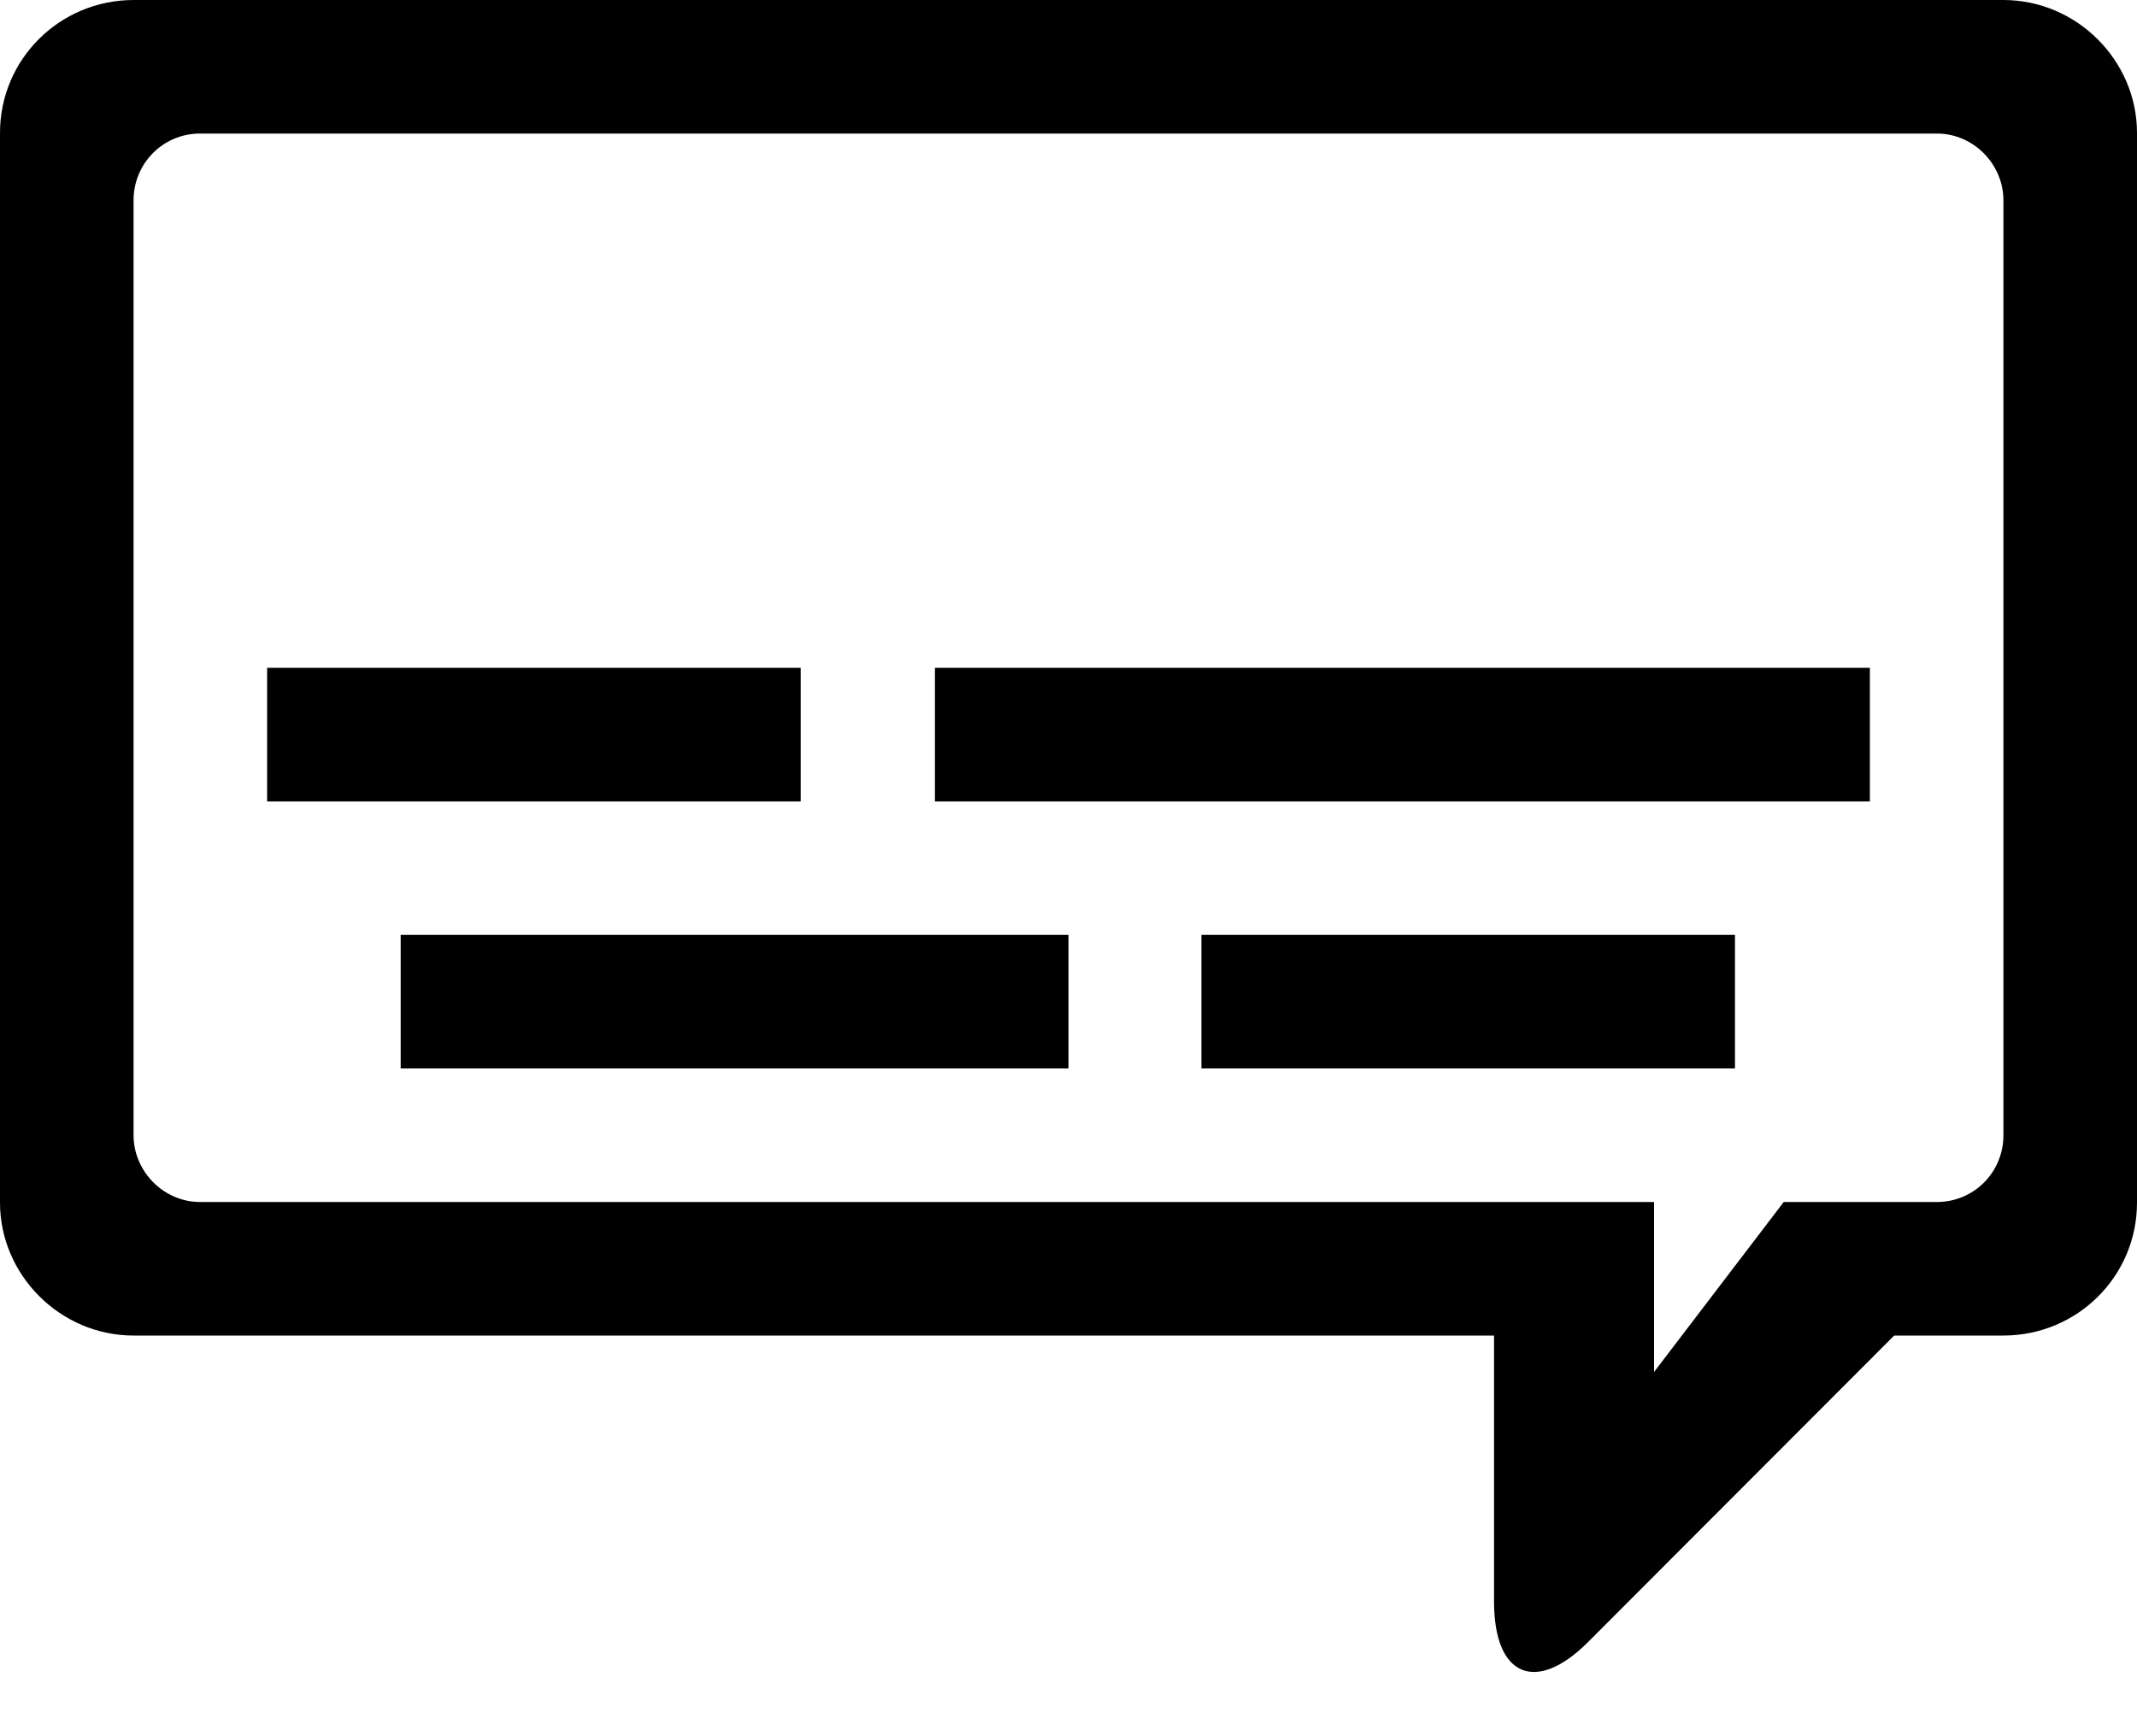 <?xml version="1.0" encoding="UTF-8"?>
<svg width="16px" height="13px" viewBox="0 0 16 13" version="1.1" xmlns="http://www.w3.org/2000/svg" xmlns:xlink="http://www.w3.org/1999/xlink">
    <!-- Generator: Sketch 43.1 (39012) - http://www.bohemiancoding.com/sketch -->
    <title>_Assets/Inline/MediaSelector</title>
    <desc>Created with Sketch.</desc>
    <defs></defs>
    <g id="Media-Control-Symbols" stroke="none" stroke-width="1" fill="none" fill-rule="evenodd">
        <g id="_Assets/Inline/MediaSelector" fill="#000000">
            <path d="M13.355,9 L14.502,9 C14.78,9 15,8.776 15,8.5 L15,1.5 C15,1.231 14.777,1 14.502,1 L1.498,1 C1.22,1 1,1.224 1,1.5 L1,8.5 C1,8.769 1.223,9 1.498,9 L12.384,9 L12.384,10.273 L13.355,9 Z M14.182,10 L11.891,12.294 C11.502,12.684 11.186,12.557 11.186,11.991 L11.186,10.009 C11.186,10.006 11.186,10.003 11.186,10 L1.001,10 C0.448,10 0,9.544 0,9.005 L0,0.995 C0,0.446 0.445,0 1.001,0 L14.999,0 C15.552,0 16,0.456 16,0.995 L16,9.005 C16,9.554 15.555,10 14.999,10 L14.182,10 Z M2,6 L2,5 L5.995,5 L5.995,6 L2,6 Z M7,6 L7,5 L14,5 L14,6 L7,6 Z M8.995,8 L8.995,7 L12.99,7 L12.99,8 L8.995,8 Z M3,8 L3,7 L8,7 L8,8 L3,8 Z" id="Combined-Shape"></path>
        </g>
    </g>
</svg>